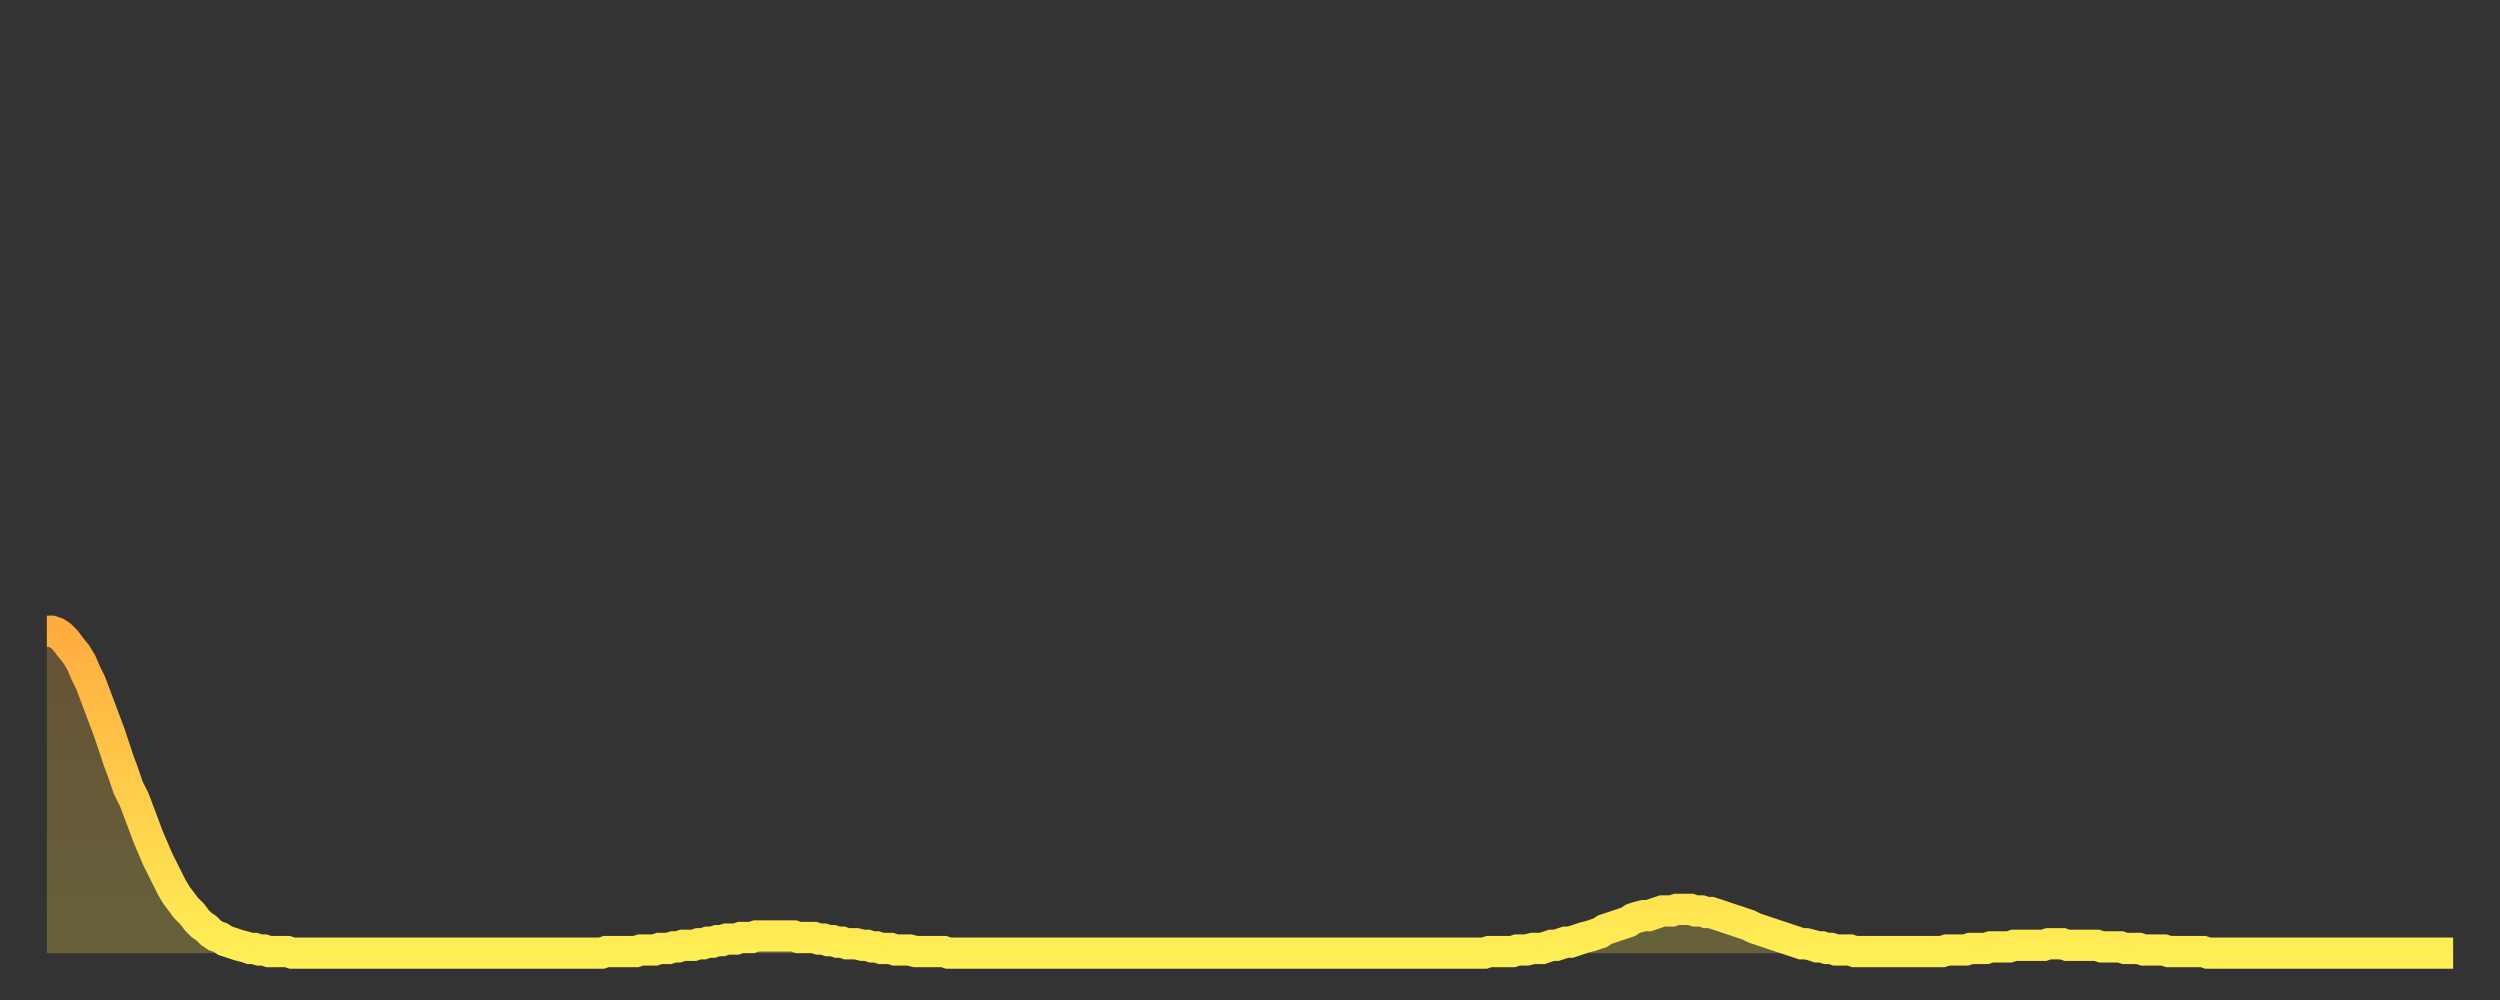 <?xml version="1.0" encoding="utf-8" ?>
<svg baseProfile="full" height="64" version="1.1" width="160" xmlns="http://www.w3.org/2000/svg" xmlns:ev="http://www.w3.org/2001/xml-events" xmlns:xlink="http://www.w3.org/1999/xlink"><rect width="100%" height="100%" fill="#333333" stroke="none"/><defs><linearGradient id="id3544136" x1="0" x2="0" y1="0" y2="1"><stop offset="0%" stop-color="#ffac3f" /><stop offset="50%" stop-color="#ffcd4a" /><stop offset="100%" stop-color="#ffee55" /></linearGradient></defs><g transform="translate(3,3)"><g><path d="M 0.0 37.4 0.3 37.4 0.6 37.5 0.9 37.7 1.2 38.0 1.5 38.4 1.9 38.9 2.2 39.4 2.5 40.1 2.8 40.7 3.1 41.5 3.4 42.3 3.7 43.1 4.0 43.9 4.3 44.8 4.6 45.7 4.9 46.5 5.2 47.4 5.6 48.2 5.9 49.0 6.2 49.8 6.5 50.6 6.8 51.3 7.1 52.0 7.4 52.6 7.7 53.2 8.0 53.8 8.3 54.3 8.6 54.7 8.9 55.1 9.3 55.5 9.6 55.9 9.9 56.2 10.2 56.4 10.5 56.7 10.8 56.9 11.1 57.0 11.4 57.2 11.7 57.3 12.0 57.4 12.3 57.5 12.7 57.6 13.0 57.7 13.3 57.7 13.6 57.8 13.9 57.8 14.2 57.9 14.5 57.9 14.8 57.9 15.1 57.9 15.4 57.9 15.7 58.0 16.0 58.0 16.4 58.0 16.7 58.0 17.0 58.0 17.3 58.0 17.6 58.0 17.9 58.0 18.2 58.0 18.5 58.0 18.8 58.0 19.1 58.0 19.4 58.0 19.8 58.0 20.1 58.0 20.4 58.0 20.7 58.0 21.0 58.0 21.3 58.0 21.6 58.0 21.9 58.0 22.2 58.0 22.5 58.0 22.8 58.0 23.1 58.0 23.5 58.0 23.8 58.0 24.1 58.0 24.4 58.0 24.7 58.0 25.0 58.0 25.3 58.0 25.6 58.0 25.9 58.0 26.2 58.0 26.5 58.0 26.8 58.0 27.2 58.0 27.5 58.0 27.8 58.0 28.1 58.0 28.4 58.0 28.7 58.0 29.0 58.0 29.3 58.0 29.6 58.0 29.9 58.0 30.2 58.0 30.6 58.0 30.9 58.0 31.2 58.0 31.5 58.0 31.8 58.0 32.1 58.0 32.4 58.0 32.7 58.0 33.0 58.0 33.3 58.0 33.6 58.0 33.9 58.0 34.3 58.0 34.6 58.0 34.9 58.0 35.2 58.0 35.5 58.0 35.8 57.9 36.1 57.9 36.4 57.9 36.7 57.9 37.0 57.9 37.3 57.9 37.7 57.9 38.0 57.8 38.3 57.8 38.6 57.8 38.9 57.8 39.2 57.7 39.5 57.7 39.8 57.7 40.1 57.6 40.4 57.6 40.7 57.5 41.0 57.5 41.4 57.5 41.7 57.4 42.0 57.4 42.3 57.3 42.6 57.3 42.9 57.2 43.2 57.2 43.5 57.1 43.8 57.1 44.1 57.1 44.4 57.0 44.7 57.0 45.1 57.0 45.4 56.9 45.7 56.9 46.0 56.9 46.3 56.9 46.6 56.9 46.9 56.9 47.2 56.9 47.5 56.9 47.8 56.9 48.1 57.0 48.5 57.0 48.8 57.0 49.1 57.0 49.4 57.1 49.7 57.1 50.0 57.2 50.3 57.2 50.6 57.3 50.9 57.3 51.2 57.4 51.5 57.4 51.8 57.4 52.2 57.5 52.5 57.5 52.8 57.6 53.1 57.6 53.4 57.7 53.7 57.7 54.0 57.7 54.3 57.8 54.6 57.8 54.9 57.8 55.2 57.8 55.6 57.9 55.9 57.9 56.2 57.9 56.5 57.9 56.8 57.9 57.1 57.9 57.4 57.9 57.7 58.0 58.0 58.0 58.3 58.0 58.6 58.0 58.9 58.0 59.3 58.0 59.6 58.0 59.9 58.0 60.2 58.0 60.5 58.0 60.8 58.0 61.1 58.0 61.4 58.0 61.7 58.0 62.0 58.0 62.3 58.0 62.6 58.0 63.0 58.0 63.3 58.0 63.6 58.0 63.9 58.0 64.2 58.0 64.5 58.0 64.8 58.0 65.1 58.0 65.4 58.0 65.7 58.0 66.0 58.0 66.4 58.0 66.7 58.0 67.0 58.0 67.3 58.0 67.6 58.0 67.9 58.0 68.2 58.0 68.5 58.0 68.8 58.0 69.1 58.0 69.4 58.0 69.7 58.0 70.1 58.0 70.4 58.0 70.7 58.0 71.0 58.0 71.3 58.0 71.6 58.0 71.9 58.0 72.2 58.0 72.5 58.0 72.8 58.0 73.1 58.0 73.5 58.0 73.8 58.0 74.1 58.0 74.4 58.0 74.7 58.0 75.0 58.0 75.3 58.0 75.6 58.0 75.9 58.0 76.2 58.0 76.5 58.0 76.8 58.0 77.2 58.0 77.5 58.0 77.8 58.0 78.1 58.0 78.4 58.0 78.7 58.0 79.0 58.0 79.3 58.0 79.6 58.0 79.9 58.0 80.2 58.0 80.5 58.0 80.9 58.0 81.2 58.0 81.5 58.0 81.8 58.0 82.1 58.0 82.4 58.0 82.7 58.0 83.0 58.0 83.3 58.0 83.6 58.0 83.9 58.0 84.3 58.0 84.6 58.0 84.9 58.0 85.2 58.0 85.5 58.0 85.8 58.0 86.1 58.0 86.4 58.0 86.7 58.0 87.0 58.0 87.3 58.0 87.6 58.0 88.0 58.0 88.3 58.0 88.6 58.0 88.9 58.0 89.2 58.0 89.5 58.0 89.8 58.0 90.1 58.0 90.4 58.0 90.7 58.0 91.0 58.0 91.4 58.0 91.7 58.0 92.0 58.0 92.3 57.9 92.6 57.9 92.9 57.9 93.2 57.9 93.5 57.9 93.8 57.9 94.1 57.8 94.4 57.8 94.7 57.8 95.1 57.7 95.4 57.7 95.7 57.7 96.0 57.6 96.3 57.5 96.6 57.5 96.9 57.4 97.2 57.3 97.5 57.3 97.8 57.2 98.1 57.1 98.4 57.0 98.8 56.9 99.1 56.8 99.4 56.7 99.7 56.5 100.0 56.4 100.3 56.3 100.6 56.2 100.9 56.1 101.2 56.0 101.5 55.8 101.8 55.7 102.2 55.6 102.5 55.6 102.8 55.5 103.1 55.4 103.4 55.3 103.7 55.3 104.0 55.3 104.3 55.2 104.6 55.2 104.9 55.2 105.2 55.2 105.5 55.3 105.9 55.3 106.2 55.4 106.5 55.4 106.8 55.5 107.1 55.6 107.4 55.7 107.7 55.8 108.0 55.9 108.3 56.0 108.6 56.1 108.9 56.2 109.3 56.4 109.6 56.5 109.9 56.6 110.2 56.7 110.5 56.8 110.8 56.9 111.1 57.0 111.4 57.1 111.7 57.2 112.0 57.3 112.3 57.4 112.6 57.4 113.0 57.5 113.3 57.6 113.6 57.6 113.9 57.7 114.2 57.7 114.5 57.8 114.8 57.8 115.1 57.8 115.4 57.8 115.7 57.9 116.0 57.9 116.3 57.9 116.7 57.9 117.0 57.9 117.3 57.9 117.6 57.9 117.9 57.9 118.2 57.9 118.5 57.9 118.8 57.9 119.1 57.9 119.4 57.9 119.7 57.9 120.1 57.9 120.4 57.9 120.7 57.9 121.0 57.9 121.3 57.9 121.6 57.8 121.9 57.8 122.2 57.8 122.5 57.8 122.8 57.8 123.1 57.7 123.4 57.7 123.8 57.7 124.1 57.7 124.4 57.6 124.7 57.6 125.0 57.6 125.3 57.6 125.6 57.6 125.9 57.5 126.2 57.5 126.5 57.5 126.8 57.5 127.2 57.5 127.5 57.5 127.8 57.5 128.1 57.4 128.4 57.4 128.7 57.4 129.0 57.4 129.3 57.5 129.6 57.5 129.9 57.5 130.2 57.5 130.5 57.5 130.9 57.5 131.2 57.5 131.5 57.6 131.8 57.6 132.1 57.6 132.4 57.6 132.7 57.6 133.0 57.7 133.3 57.7 133.6 57.7 133.9 57.7 134.2 57.8 134.6 57.8 134.9 57.8 135.2 57.8 135.5 57.8 135.8 57.9 136.1 57.9 136.4 57.9 136.7 57.9 137.0 57.9 137.3 57.9 137.6 57.9 138.0 57.9 138.3 58.0 138.6 58.0 138.9 58.0 139.2 58.0 139.5 58.0 139.8 58.0 140.1 58.0 140.4 58.0 140.7 58.0 141.0 58.0 141.3 58.0 141.7 58.0 142.0 58.0 142.3 58.0 142.6 58.0 142.9 58.0 143.2 58.0 143.5 58.0 143.8 58.0 144.1 58.0 144.4 58.0 144.7 58.0 145.1 58.0 145.4 58.0 145.7 58.0 146.0 58.0 146.3 58.0 146.6 58.0 146.9 58.0 147.2 58.0 147.5 58.0 147.8 58.0 148.1 58.0 148.4 58.0 148.8 58.0 149.1 58.0 149.4 58.0 149.7 58.0 150.0 58.0 150.3 58.0 150.6 58.0 150.9 58.0 151.2 58.0 151.5 58.0 151.8 58.0 152.1 58.0 152.5 58.0 152.8 58.0 153.1 58.0 153.4 58.0 153.7 58.0 154.0 58.0" fill="none" id="graph-curve" opacity="1" stroke="url(#id3544136)" stroke-width="2" /><path d="M 0 58 L 0.0 37.4 0.3 37.4 0.6 37.5 0.9 37.7 1.2 38.0 1.5 38.4 1.9 38.9 2.2 39.4 2.5 40.1 2.8 40.7 3.1 41.5 3.4 42.3 3.7 43.1 4.0 43.9 4.3 44.8 4.6 45.7 4.9 46.5 5.2 47.4 5.6 48.2 5.9 49.0 6.2 49.8 6.5 50.6 6.8 51.3 7.1 52.0 7.4 52.6 7.7 53.2 8.0 53.8 8.3 54.3 8.6 54.7 8.9 55.1 9.3 55.5 9.6 55.9 9.9 56.2 10.2 56.4 10.5 56.7 10.8 56.9 11.1 57.0 11.4 57.2 11.7 57.3 12.0 57.4 12.3 57.5 12.7 57.6 13.0 57.7 13.3 57.7 13.6 57.8 13.9 57.8 14.2 57.9 14.5 57.9 14.8 57.9 15.1 57.9 15.4 57.9 15.7 58.0 16.0 58.0 16.4 58.0 16.7 58.0 17.0 58.0 17.3 58.0 17.6 58.0 17.9 58.0 18.2 58.0 18.5 58.0 18.8 58.0 19.1 58.0 19.4 58.0 19.8 58.0 20.1 58.0 20.4 58.0 20.7 58.0 21.0 58.0 21.3 58.0 21.6 58.0 21.9 58.0 22.2 58.0 22.5 58.0 22.8 58.0 23.1 58.0 23.5 58.0 23.8 58.0 24.1 58.0 24.4 58.0 24.7 58.0 25.0 58.0 25.3 58.0 25.6 58.0 25.9 58.0 26.2 58.0 26.5 58.0 26.8 58.0 27.2 58.0 27.5 58.0 27.8 58.0 28.1 58.0 28.4 58.0 28.7 58.0 29.0 58.0 29.3 58.0 29.6 58.0 29.9 58.0 30.2 58.0 30.6 58.0 30.9 58.0 31.2 58.0 31.5 58.0 31.8 58.0 32.1 58.0 32.4 58.0 32.7 58.0 33.0 58.0 33.3 58.0 33.6 58.0 33.9 58.0 34.3 58.0 34.6 58.0 34.9 58.0 35.2 58.0 35.5 58.0 35.8 57.9 36.1 57.9 36.4 57.9 36.7 57.9 37.0 57.9 37.3 57.9 37.7 57.9 38.0 57.8 38.3 57.8 38.6 57.8 38.9 57.8 39.2 57.7 39.5 57.7 39.8 57.7 40.1 57.6 40.4 57.6 40.7 57.5 41.0 57.5 41.4 57.5 41.7 57.4 42.0 57.4 42.3 57.3 42.6 57.3 42.9 57.2 43.2 57.2 43.5 57.1 43.8 57.1 44.1 57.1 44.4 57.0 44.7 57.0 45.1 57.0 45.4 56.9 45.7 56.9 46.0 56.9 46.3 56.9 46.6 56.9 46.9 56.9 47.2 56.9 47.5 56.9 47.8 56.9 48.1 57.0 48.5 57.0 48.8 57.0 49.1 57.0 49.4 57.1 49.7 57.1 50.0 57.2 50.3 57.2 50.6 57.3 50.9 57.3 51.2 57.4 51.5 57.4 51.8 57.4 52.2 57.5 52.5 57.5 52.8 57.6 53.1 57.6 53.4 57.7 53.7 57.7 54.0 57.7 54.3 57.8 54.6 57.8 54.9 57.8 55.2 57.8 55.6 57.9 55.9 57.9 56.2 57.9 56.5 57.9 56.8 57.9 57.1 57.9 57.4 57.9 57.7 58.0 58.0 58.0 58.3 58.0 58.6 58.0 58.9 58.0 59.3 58.0 59.6 58.0 59.9 58.0 60.2 58.0 60.5 58.0 60.8 58.0 61.1 58.0 61.4 58.0 61.7 58.0 62.0 58.0 62.3 58.0 62.6 58.0 63.0 58.0 63.3 58.0 63.6 58.0 63.9 58.0 64.2 58.0 64.5 58.0 64.8 58.0 65.1 58.0 65.4 58.0 65.7 58.0 66.0 58.0 66.4 58.0 66.7 58.0 67.0 58.0 67.3 58.0 67.6 58.0 67.9 58.0 68.2 58.0 68.5 58.0 68.8 58.0 69.1 58.0 69.4 58.0 69.7 58.0 70.1 58.0 70.4 58.0 70.7 58.0 71.0 58.0 71.3 58.0 71.6 58.0 71.9 58.0 72.2 58.0 72.5 58.0 72.8 58.0 73.1 58.0 73.5 58.0 73.8 58.0 74.1 58.0 74.4 58.0 74.7 58.0 75.0 58.0 75.3 58.0 75.6 58.0 75.9 58.0 76.2 58.0 76.5 58.0 76.8 58.0 77.2 58.0 77.5 58.0 77.8 58.0 78.1 58.0 78.4 58.0 78.7 58.0 79.0 58.0 79.3 58.0 79.6 58.0 79.9 58.0 80.2 58.0 80.5 58.0 80.9 58.0 81.2 58.0 81.5 58.0 81.8 58.0 82.1 58.0 82.4 58.0 82.7 58.0 83.0 58.0 83.3 58.0 83.6 58.0 83.9 58.0 84.3 58.0 84.6 58.0 84.9 58.0 85.2 58.0 85.5 58.0 85.8 58.0 86.1 58.0 86.4 58.0 86.7 58.0 87.0 58.0 87.3 58.0 87.6 58.0 88.0 58.0 88.3 58.0 88.6 58.0 88.9 58.0 89.2 58.0 89.5 58.0 89.8 58.0 90.1 58.0 90.4 58.0 90.7 58.0 91.0 58.0 91.4 58.0 91.7 58.0 92.0 58.0 92.3 57.9 92.6 57.9 92.9 57.9 93.2 57.9 93.5 57.9 93.8 57.9 94.1 57.8 94.4 57.8 94.7 57.8 95.1 57.7 95.4 57.7 95.7 57.7 96.0 57.6 96.3 57.5 96.6 57.5 96.9 57.4 97.2 57.3 97.5 57.3 97.8 57.2 98.1 57.1 98.4 57.0 98.8 56.9 99.1 56.8 99.4 56.7 99.7 56.5 100.0 56.4 100.3 56.3 100.6 56.2 100.9 56.1 101.2 56.0 101.5 55.8 101.8 55.7 102.2 55.6 102.5 55.6 102.8 55.5 103.1 55.4 103.4 55.3 103.7 55.3 104.0 55.3 104.3 55.2 104.6 55.2 104.9 55.2 105.2 55.2 105.5 55.3 105.9 55.3 106.2 55.4 106.5 55.4 106.8 55.5 107.1 55.6 107.4 55.7 107.7 55.8 108.0 55.9 108.3 56.0 108.6 56.1 108.9 56.2 109.3 56.4 109.6 56.5 109.9 56.6 110.2 56.7 110.5 56.8 110.8 56.9 111.1 57.0 111.4 57.1 111.7 57.2 112.0 57.3 112.3 57.4 112.6 57.4 113.0 57.5 113.3 57.6 113.6 57.6 113.9 57.7 114.2 57.7 114.5 57.8 114.8 57.8 115.1 57.8 115.4 57.8 115.7 57.9 116.0 57.9 116.3 57.9 116.7 57.9 117.0 57.9 117.3 57.9 117.6 57.9 117.9 57.9 118.2 57.9 118.5 57.9 118.8 57.9 119.1 57.9 119.4 57.9 119.7 57.9 120.1 57.9 120.4 57.9 120.7 57.9 121.0 57.9 121.3 57.9 121.6 57.8 121.9 57.8 122.2 57.8 122.5 57.8 122.8 57.8 123.1 57.7 123.4 57.7 123.8 57.7 124.1 57.7 124.4 57.6 124.7 57.6 125.0 57.6 125.3 57.6 125.6 57.6 125.9 57.5 126.2 57.5 126.5 57.5 126.8 57.5 127.2 57.5 127.5 57.5 127.8 57.5 128.1 57.4 128.4 57.4 128.7 57.4 129.0 57.4 129.3 57.5 129.6 57.5 129.9 57.5 130.2 57.5 130.5 57.5 130.9 57.5 131.2 57.5 131.5 57.6 131.8 57.6 132.1 57.6 132.4 57.6 132.7 57.6 133.0 57.7 133.3 57.7 133.6 57.7 133.9 57.7 134.2 57.8 134.6 57.8 134.9 57.8 135.2 57.8 135.5 57.8 135.8 57.9 136.1 57.9 136.4 57.9 136.7 57.9 137.0 57.9 137.3 57.9 137.6 57.9 138.0 57.9 138.3 58.0 138.6 58.0 138.9 58.0 139.2 58.0 139.5 58.0 139.8 58.0 140.1 58.0 140.4 58.0 140.7 58.0 141.0 58.0 141.3 58.0 141.7 58.0 142.0 58.0 142.3 58.0 142.6 58.0 142.9 58.0 143.2 58.0 143.5 58.0 143.8 58.0 144.1 58.0 144.4 58.0 144.7 58.0 145.1 58.0 145.4 58.0 145.7 58.0 146.0 58.0 146.3 58.0 146.6 58.0 146.9 58.0 147.2 58.0 147.5 58.0 147.8 58.0 148.1 58.0 148.4 58.0 148.8 58.0 149.1 58.0 149.4 58.0 149.7 58.0 150.0 58.0 150.3 58.0 150.6 58.0 150.9 58.0 151.2 58.0 151.5 58.0 151.8 58.0 152.1 58.0 152.5 58.0 152.8 58.0 153.1 58.0 153.4 58.0 153.7 58.0 154.0 58.0 154 58" fill="url(#id3544136)" fill-opacity=".25" id="graph-shadow" /></g></g></svg>